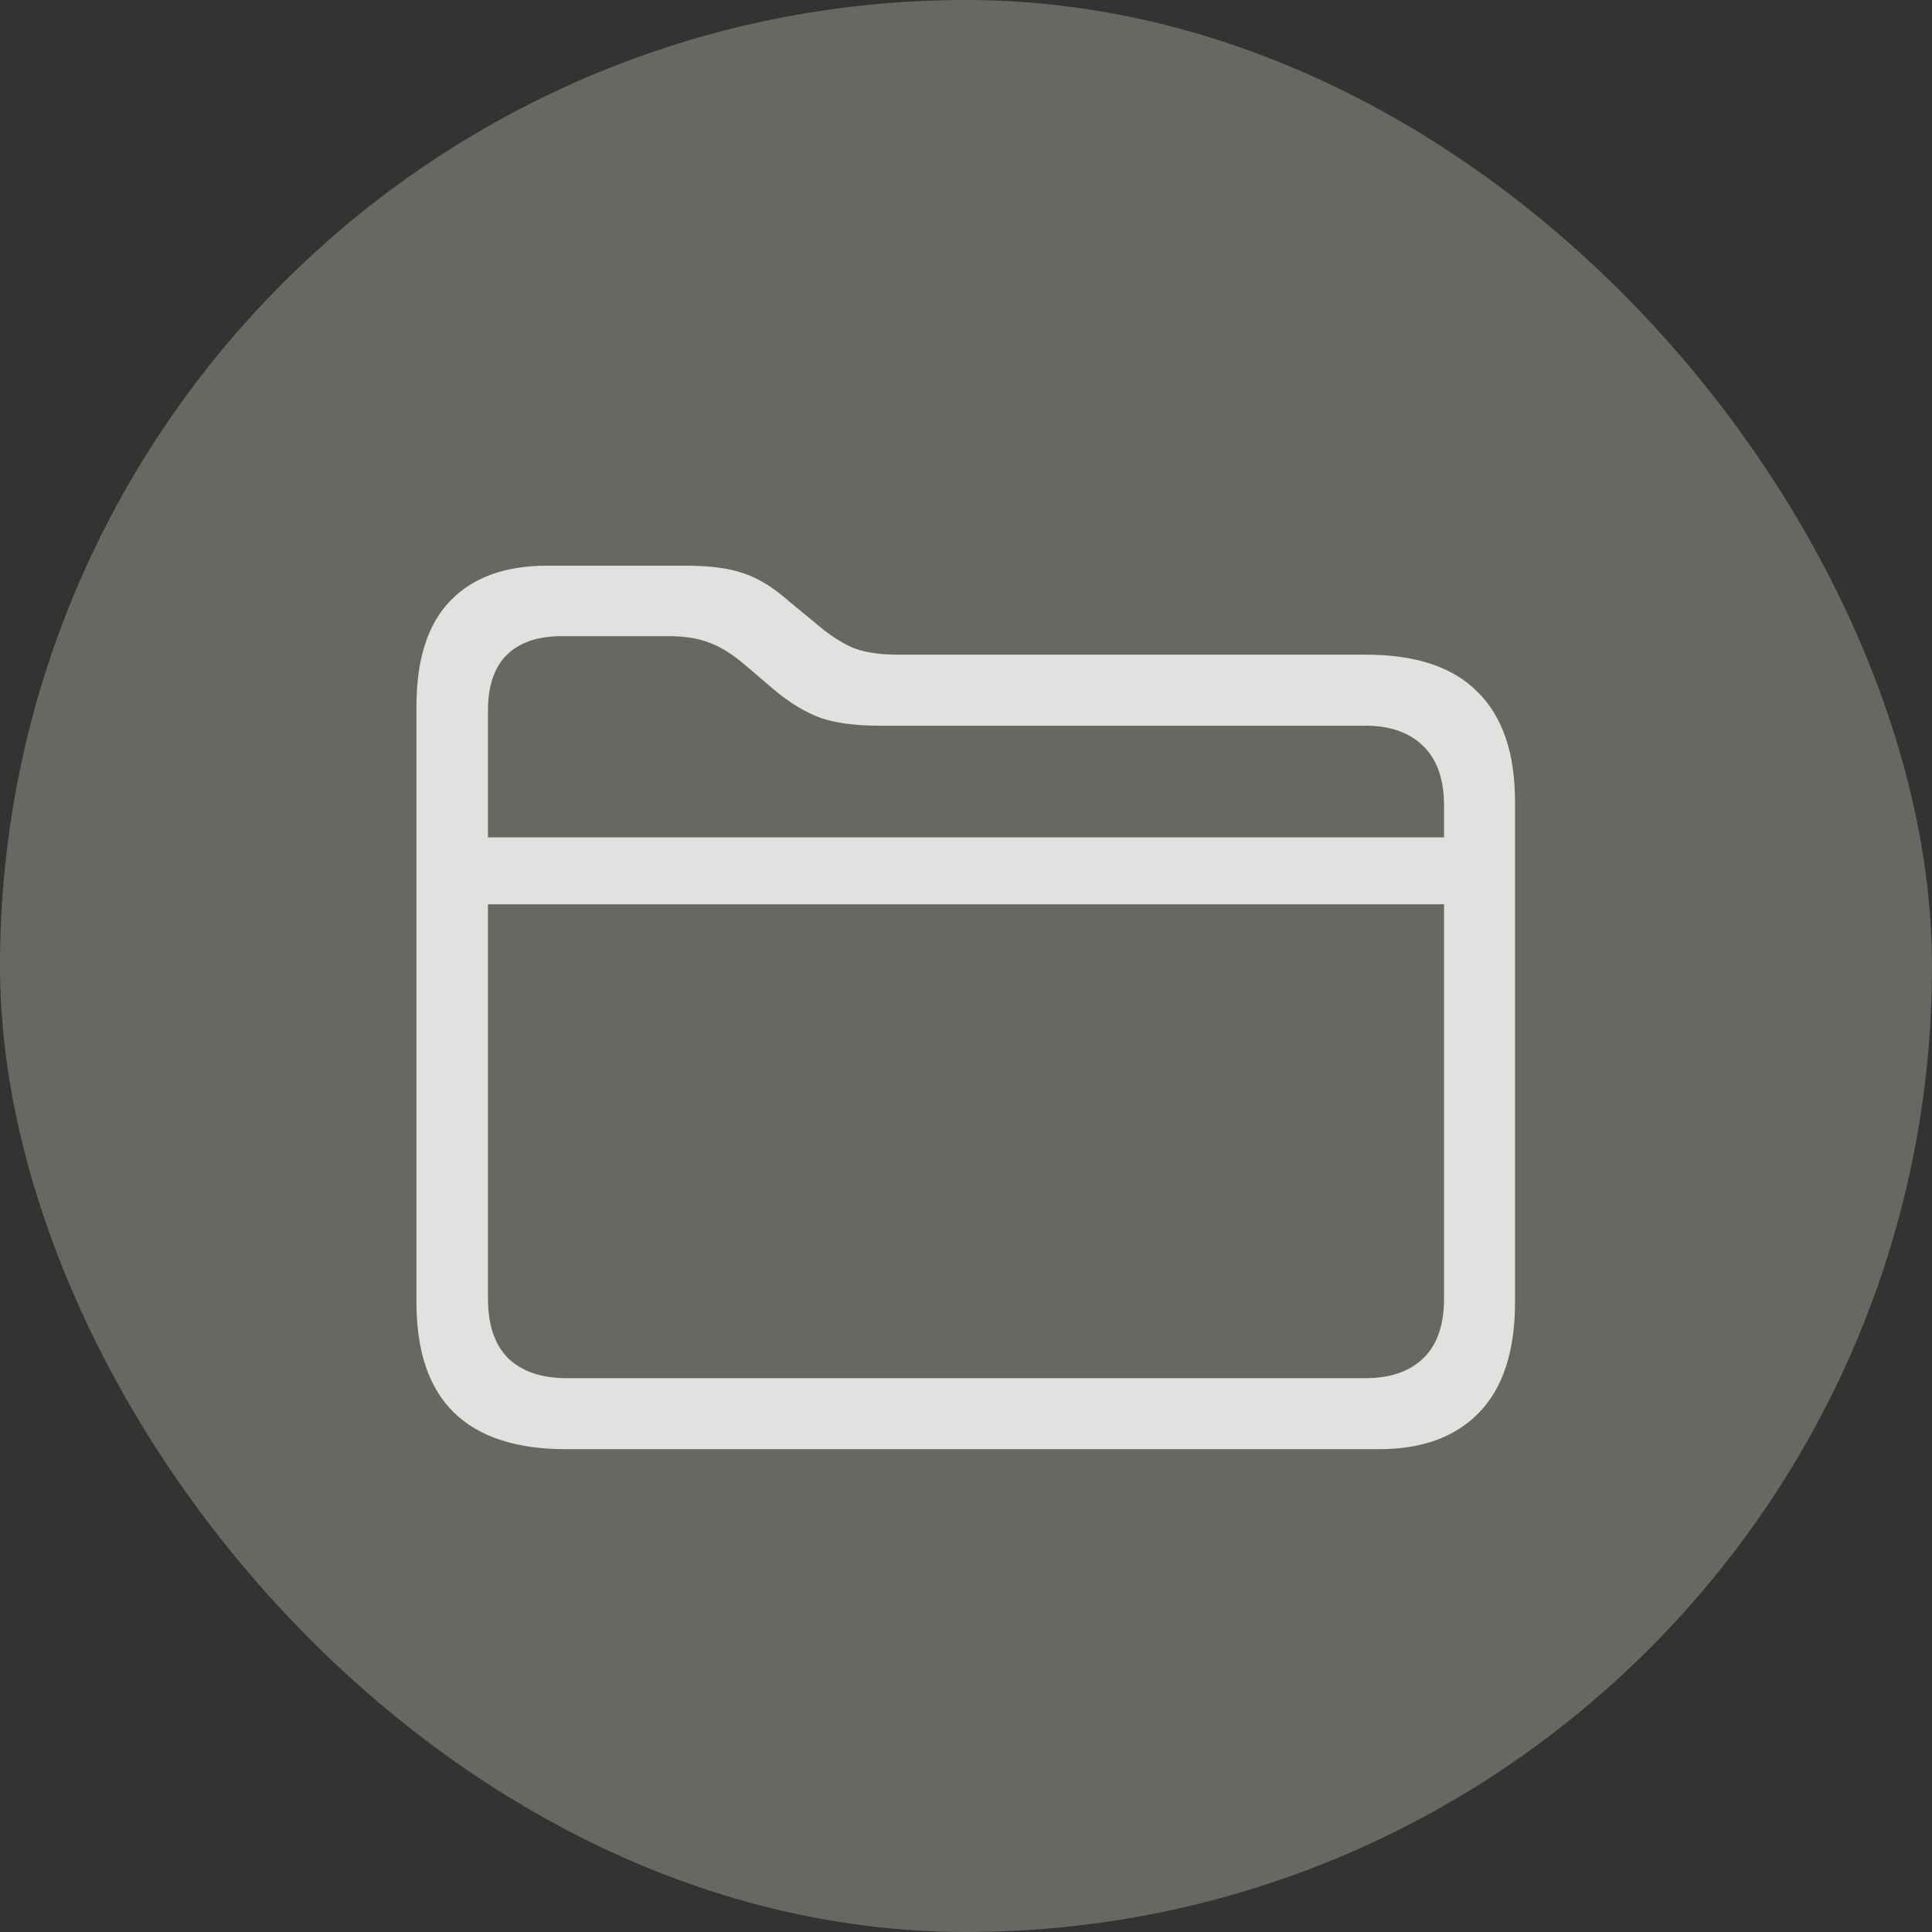 <svg width="44" height="44" viewBox="0 0 44 44" fill="none" xmlns="http://www.w3.org/2000/svg">
<rect x="0" y="0" width="44" height="44" fill="#333333" stroke="none"/>
<rect width="44" height="44" rx="22" fill="#696761"/>
<path d="M12.883 33.004C11.75 33.004 10.898 32.723 10.328 32.16C9.766 31.605 9.484 30.77 9.484 29.652V16.094C9.484 15.016 9.742 14.211 10.258 13.68C10.773 13.148 11.508 12.883 12.461 12.883H15.613C16.168 12.883 16.609 12.941 16.938 13.059C17.273 13.168 17.621 13.383 17.98 13.703L18.648 14.254C18.938 14.496 19.211 14.668 19.469 14.77C19.727 14.863 20.055 14.91 20.453 14.91H31.117C32.242 14.91 33.086 15.191 33.648 15.754C34.219 16.316 34.504 17.152 34.504 18.262V29.652C34.504 30.762 34.234 31.598 33.695 32.16C33.156 32.723 32.395 33.004 31.41 33.004H12.883ZM12.906 31.387H31.094C31.664 31.387 32.105 31.234 32.418 30.93C32.73 30.625 32.887 30.176 32.887 29.582V18.344C32.887 17.75 32.73 17.301 32.418 16.996C32.105 16.684 31.664 16.527 31.094 16.527H20.031C19.484 16.527 19.039 16.469 18.695 16.352C18.352 16.227 18 16.016 17.641 15.719L16.996 15.168C16.699 14.91 16.422 14.734 16.164 14.641C15.914 14.539 15.598 14.488 15.215 14.488H12.789C12.242 14.488 11.824 14.633 11.535 14.922C11.254 15.203 11.113 15.625 11.113 16.188V29.57C11.113 30.172 11.266 30.625 11.57 30.93C11.883 31.234 12.328 31.387 12.906 31.387ZM10.469 20.594V19.07H33.531V20.594H10.469Z" fill="white" fill-opacity="0.8"/>
</svg>
